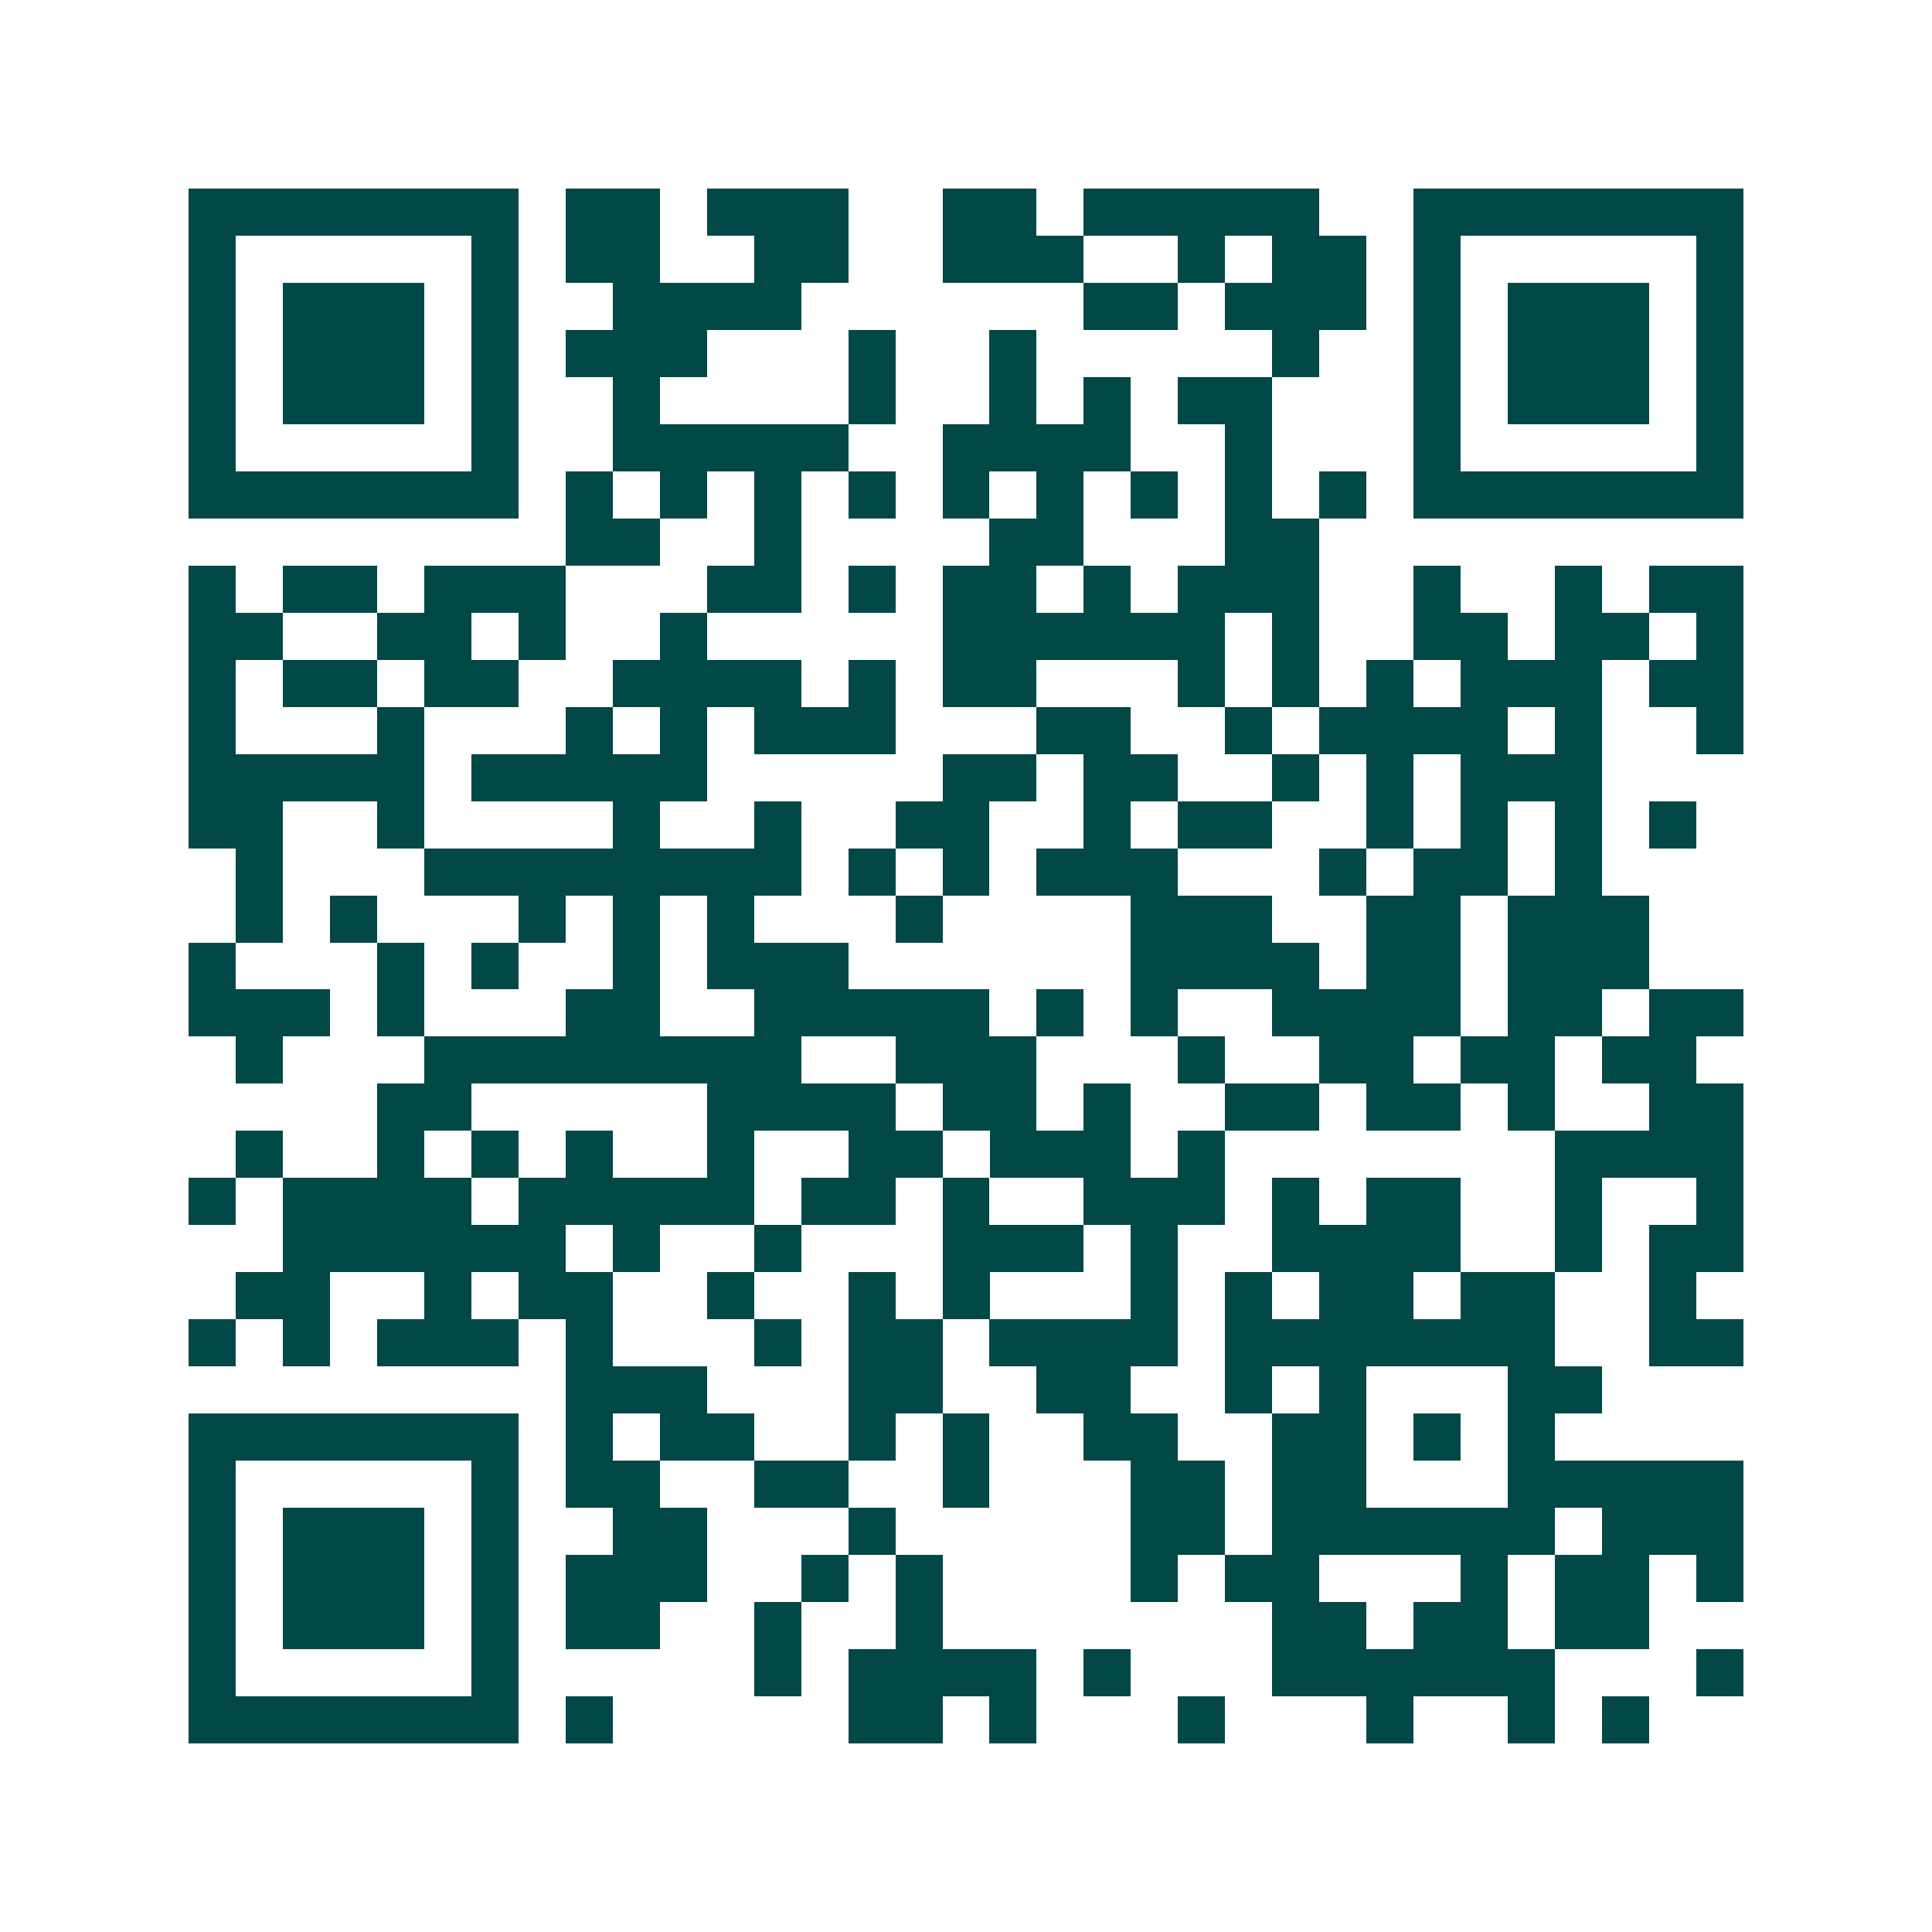 <svg xmlns="http://www.w3.org/2000/svg" width="200" height="200" viewBox="0 0 41 41" shape-rendering="crispEdges"><path fill="#ffffff" d="M0 0h41v41H0z"/><path stroke="#014847" d="M4 4.5h7m1 0h2m1 0h3m2 0h2m1 0h5m2 0h7M4 5.5h1m5 0h1m1 0h2m2 0h2m2 0h3m2 0h1m1 0h2m1 0h1m5 0h1M4 6.5h1m1 0h3m1 0h1m2 0h4m6 0h2m1 0h3m1 0h1m1 0h3m1 0h1M4 7.5h1m1 0h3m1 0h1m1 0h3m3 0h1m2 0h1m5 0h1m2 0h1m1 0h3m1 0h1M4 8.5h1m1 0h3m1 0h1m2 0h1m4 0h1m2 0h1m1 0h1m1 0h2m3 0h1m1 0h3m1 0h1M4 9.5h1m5 0h1m2 0h5m2 0h4m2 0h1m3 0h1m5 0h1M4 10.5h7m1 0h1m1 0h1m1 0h1m1 0h1m1 0h1m1 0h1m1 0h1m1 0h1m1 0h1m1 0h7M12 11.5h2m2 0h1m4 0h2m3 0h2M4 12.5h1m1 0h2m1 0h3m3 0h2m1 0h1m1 0h2m1 0h1m1 0h3m2 0h1m2 0h1m1 0h2M4 13.5h2m2 0h2m1 0h1m2 0h1m5 0h6m1 0h1m2 0h2m1 0h2m1 0h1M4 14.5h1m1 0h2m1 0h2m2 0h4m1 0h1m1 0h2m3 0h1m1 0h1m1 0h1m1 0h3m1 0h2M4 15.5h1m3 0h1m3 0h1m1 0h1m1 0h3m3 0h2m2 0h1m1 0h4m1 0h1m2 0h1M4 16.5h5m1 0h5m5 0h2m1 0h2m2 0h1m1 0h1m1 0h3M4 17.5h2m2 0h1m4 0h1m2 0h1m2 0h2m2 0h1m1 0h2m2 0h1m1 0h1m1 0h1m1 0h1M5 18.5h1m3 0h8m1 0h1m1 0h1m1 0h3m3 0h1m1 0h2m1 0h1M5 19.5h1m1 0h1m3 0h1m1 0h1m1 0h1m3 0h1m4 0h3m2 0h2m1 0h3M4 20.5h1m3 0h1m1 0h1m2 0h1m1 0h3m6 0h4m1 0h2m1 0h3M4 21.5h3m1 0h1m3 0h2m2 0h5m1 0h1m1 0h1m2 0h4m1 0h2m1 0h2M5 22.5h1m3 0h8m2 0h3m3 0h1m2 0h2m1 0h2m1 0h2M8 23.5h2m5 0h4m1 0h2m1 0h1m2 0h2m1 0h2m1 0h1m2 0h2M5 24.5h1m2 0h1m1 0h1m1 0h1m2 0h1m2 0h2m1 0h3m1 0h1m7 0h4M4 25.5h1m1 0h4m1 0h5m1 0h2m1 0h1m2 0h3m1 0h1m1 0h2m2 0h1m2 0h1M6 26.5h6m1 0h1m2 0h1m3 0h3m1 0h1m2 0h4m2 0h1m1 0h2M5 27.5h2m2 0h1m1 0h2m2 0h1m2 0h1m1 0h1m3 0h1m1 0h1m1 0h2m1 0h2m2 0h1M4 28.5h1m1 0h1m1 0h3m1 0h1m3 0h1m1 0h2m1 0h4m1 0h7m2 0h2M12 29.5h3m3 0h2m2 0h2m2 0h1m1 0h1m3 0h2M4 30.5h7m1 0h1m1 0h2m2 0h1m1 0h1m2 0h2m2 0h2m1 0h1m1 0h1M4 31.5h1m5 0h1m1 0h2m2 0h2m2 0h1m3 0h2m1 0h2m3 0h5M4 32.5h1m1 0h3m1 0h1m2 0h2m3 0h1m5 0h2m1 0h6m1 0h3M4 33.5h1m1 0h3m1 0h1m1 0h3m2 0h1m1 0h1m4 0h1m1 0h2m3 0h1m1 0h2m1 0h1M4 34.5h1m1 0h3m1 0h1m1 0h2m2 0h1m2 0h1m7 0h2m1 0h2m1 0h2M4 35.5h1m5 0h1m5 0h1m1 0h4m1 0h1m3 0h6m3 0h1M4 36.5h7m1 0h1m5 0h2m1 0h1m3 0h1m3 0h1m2 0h1m1 0h1"/></svg>
